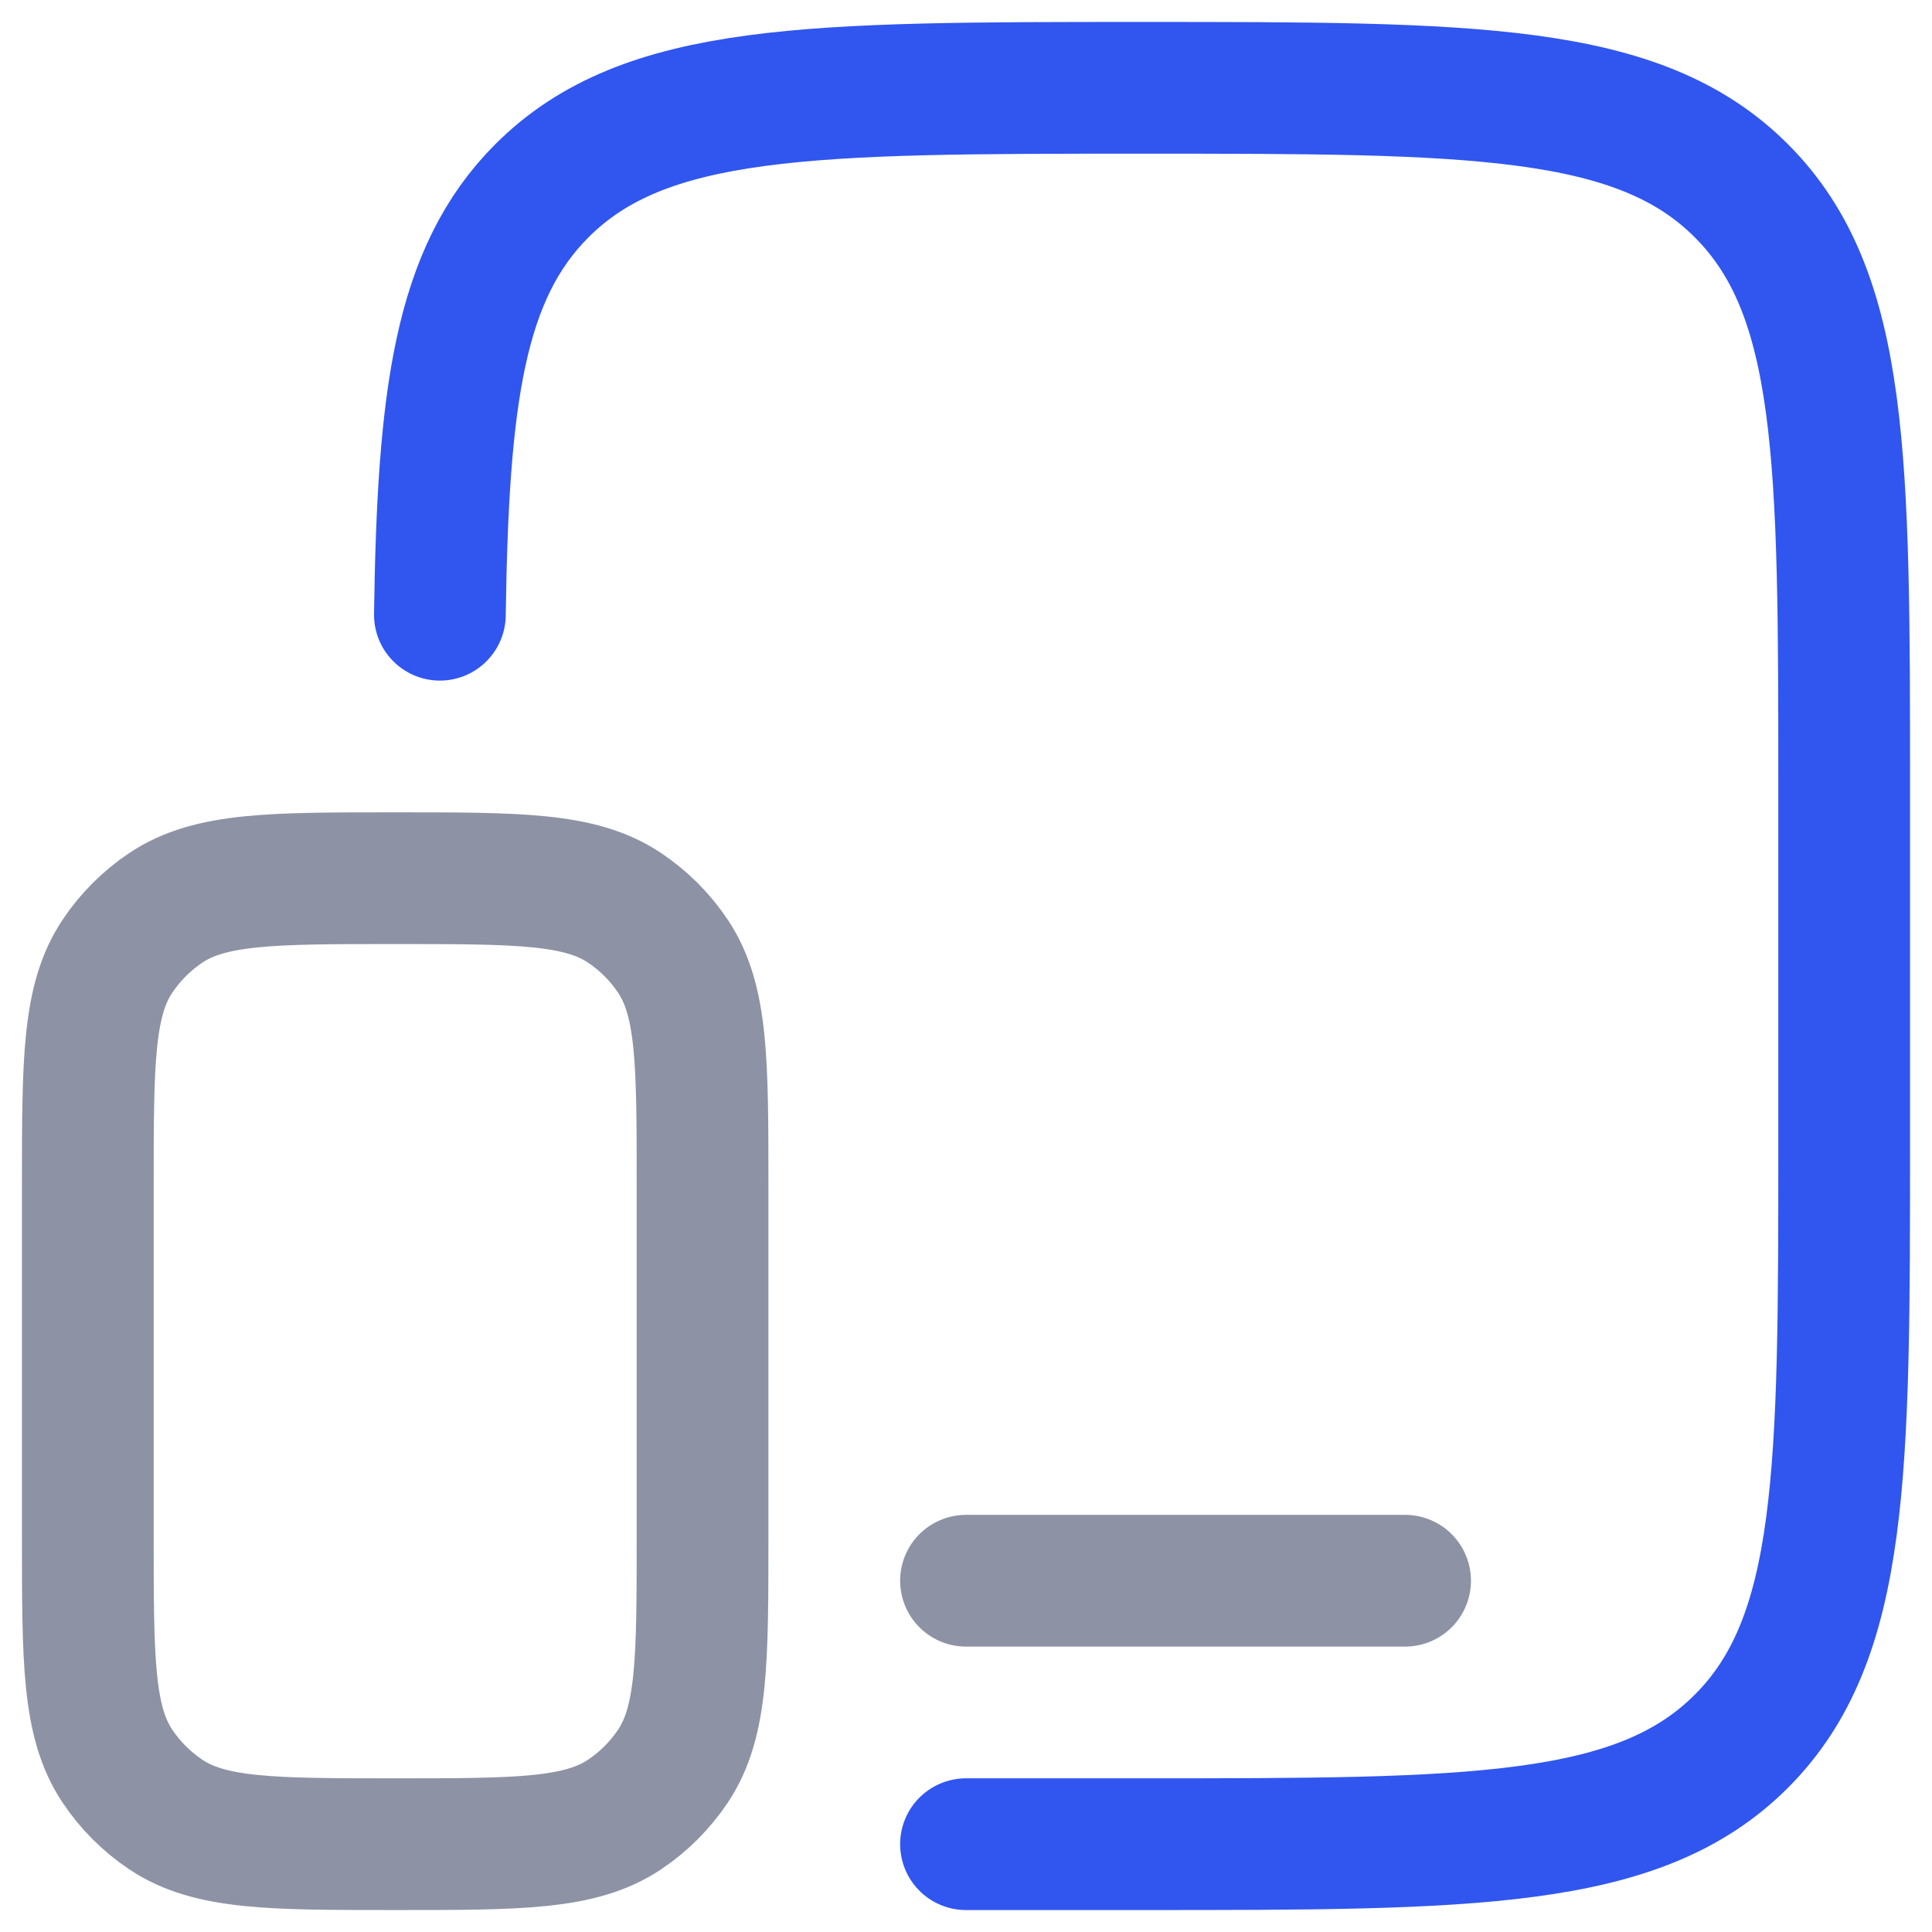 <svg width="44" height="44" viewBox="0 0 44 44" fill="none" xmlns="http://www.w3.org/2000/svg">
<path d="M10.018 14C10.089 9.041 10.457 6.229 12.343 4.343C14.687 2 18.458 2 26 2C33.543 2 37.314 2 39.657 4.343C42 6.686 42 10.457 42 18V26C42 33.542 42 37.314 39.657 39.657C37.314 42 33.543 42 26 42H22" stroke="#3056EF" stroke-width="3" stroke-linecap="round"/>
<path opacity="0.5" d="M2 27C2 24.191 2 22.787 2.674 21.778C2.966 21.341 3.341 20.966 3.778 20.674C4.787 20 6.191 20 9 20C11.809 20 13.213 20 14.222 20.674C14.659 20.966 15.034 21.341 15.326 21.778C16 22.787 16 24.191 16 27V35C16 37.809 16 39.213 15.326 40.222C15.034 40.659 14.659 41.034 14.222 41.326C13.213 42 11.809 42 9 42C6.191 42 4.787 42 3.778 41.326C3.341 41.034 2.966 40.659 2.674 40.222C2 39.213 2 37.809 2 35V27Z" stroke="#1C274C" stroke-width="3"/>
<path opacity="0.5" d="M32 36H22" stroke="#1C274C" stroke-width="3" stroke-linecap="round"/>
</svg>
